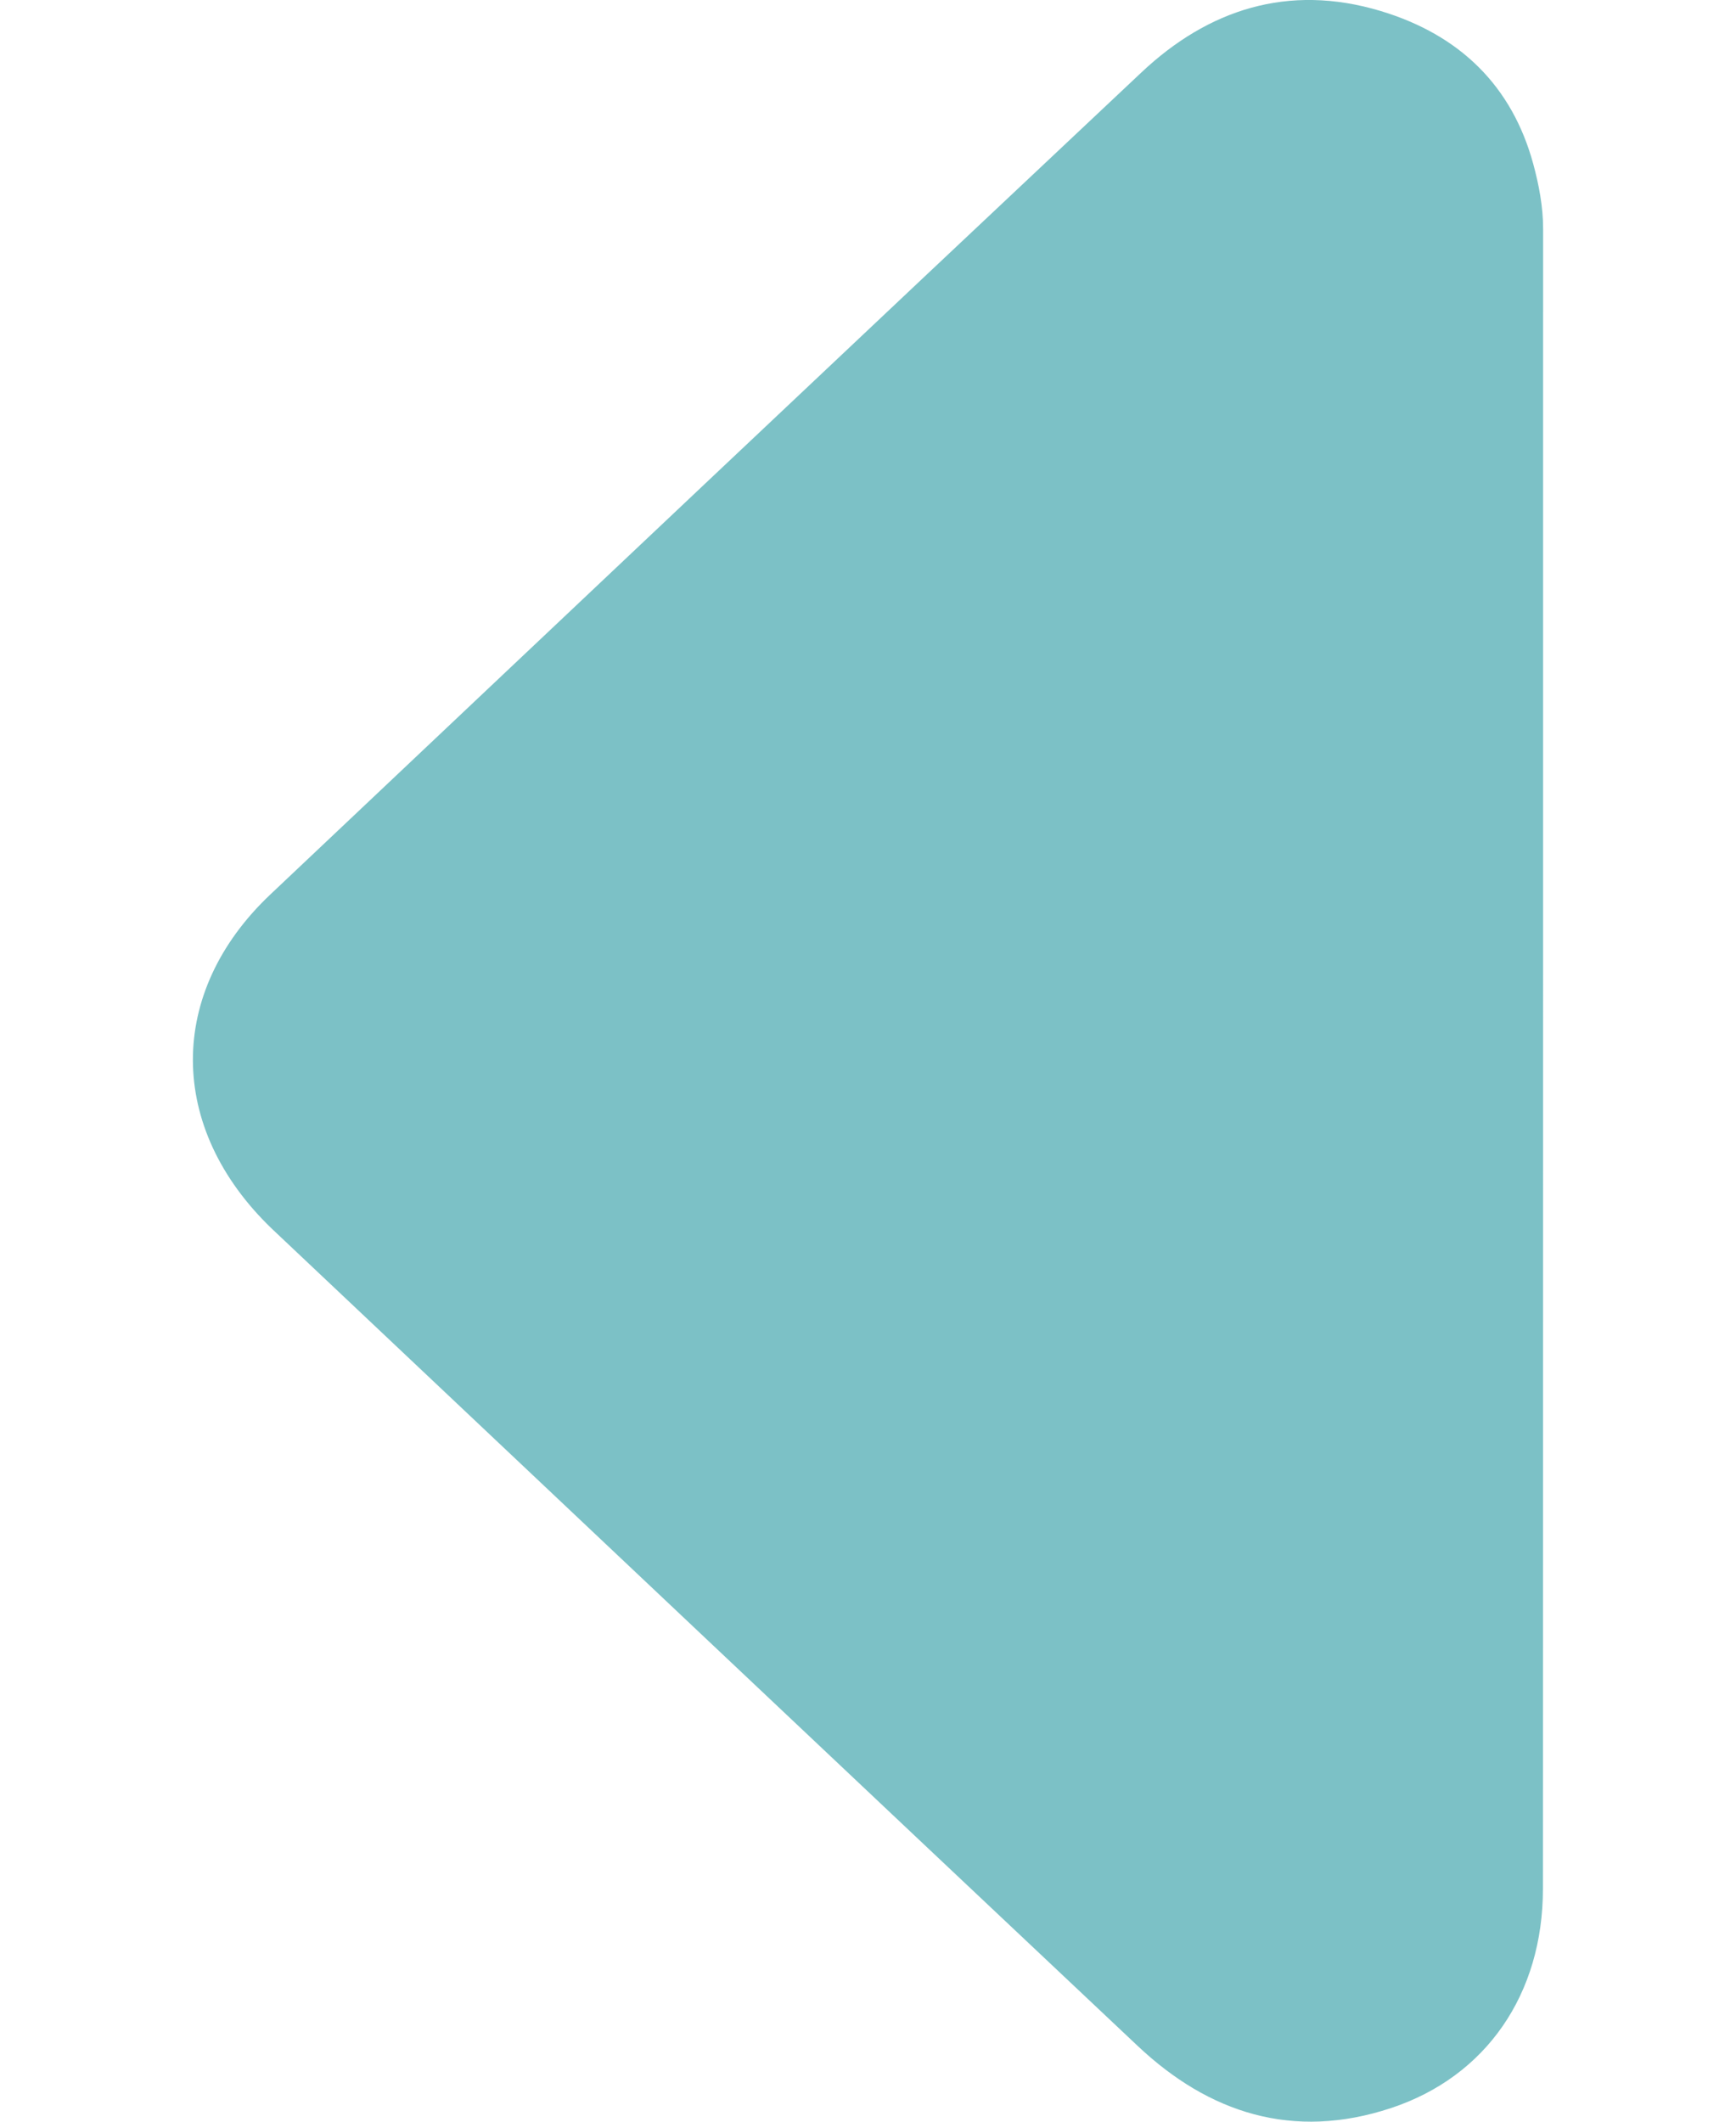 <svg width="18" height="22" viewBox="0 0 18 22" fill="none" xmlns="http://www.w3.org/2000/svg">
<path d="M2.818 12.74C1.731 11.695 1.729 10.29 2.803 9.275C5.812 6.431 8.82 3.586 11.837 0.749C12.525 0.102 13.354 -0.175 14.315 0.114C15.143 0.363 15.678 0.897 15.897 1.697C15.957 1.918 16 2.143 16 2.374C15.999 8.111 16.001 13.849 15.998 19.586C15.998 20.674 15.412 21.532 14.422 21.859C13.406 22.195 12.535 21.91 11.798 21.216C8.807 18.398 5.822 15.576 2.818 12.74Z" fill="#7CC1C6"/>
</svg>
